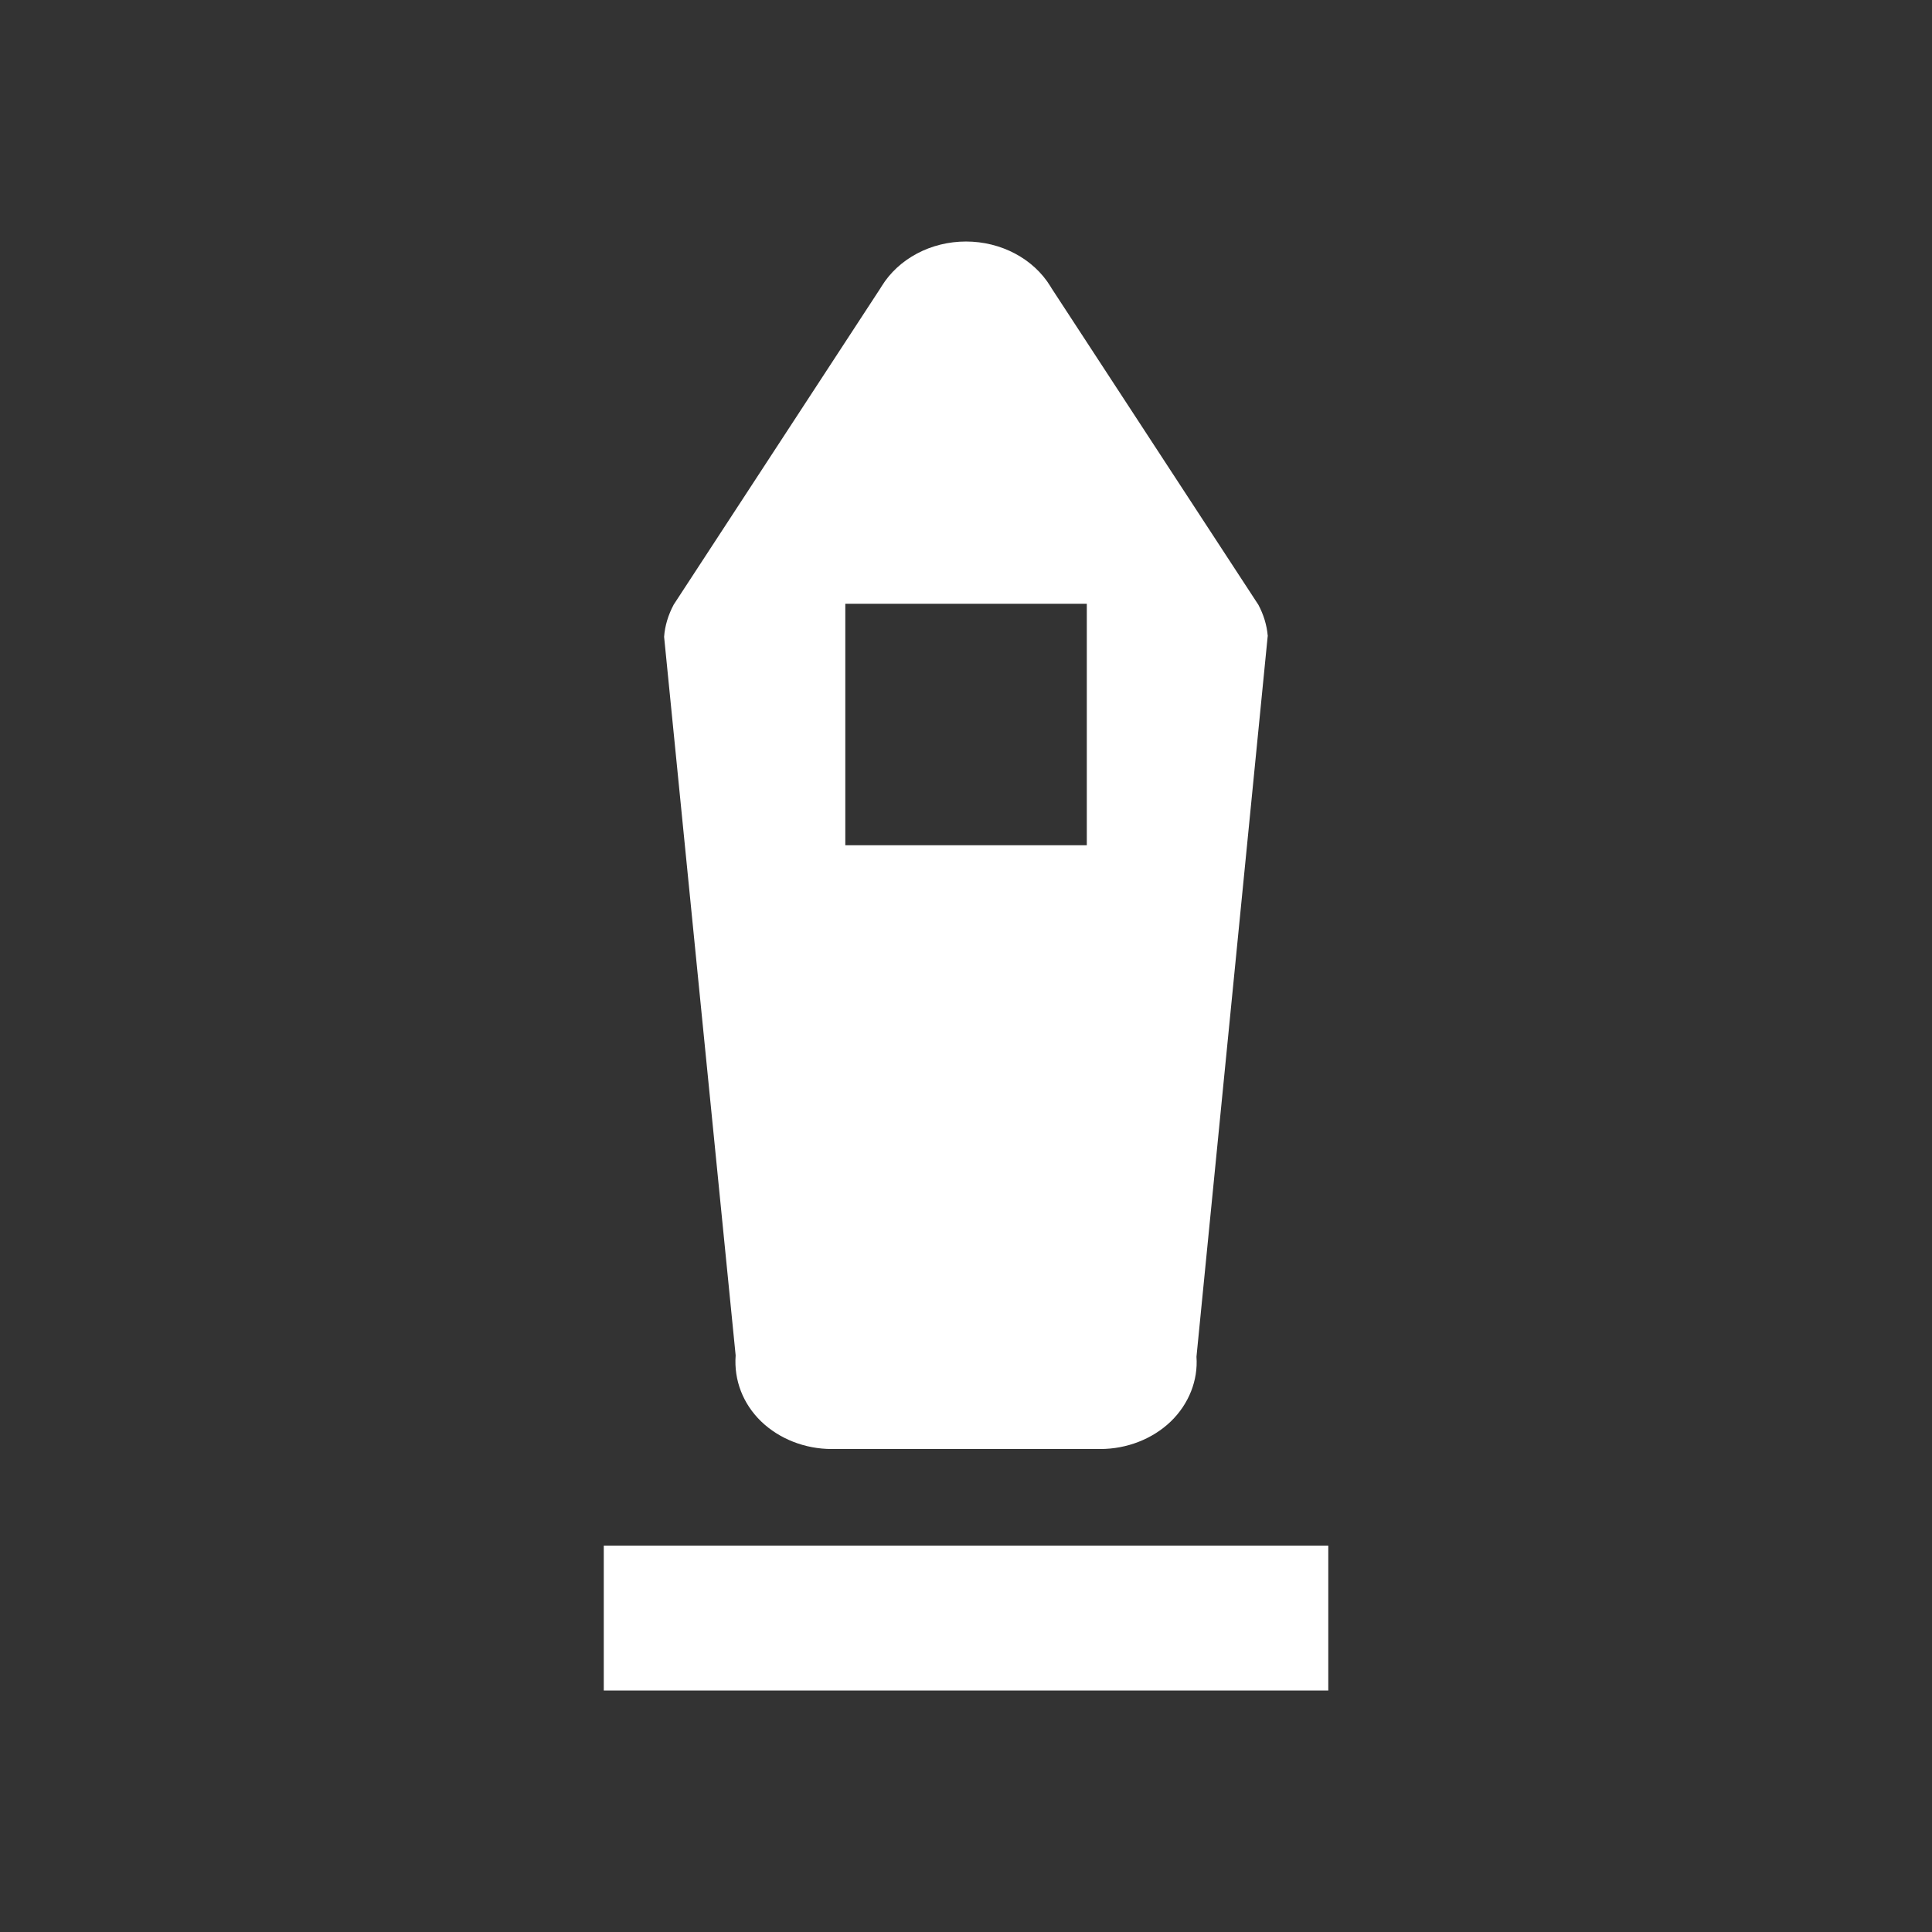 <?xml version="1.0" encoding="utf-8"?>
<!-- Generator: Adobe Illustrator 16.0.0, SVG Export Plug-In . SVG Version: 6.00 Build 0)  -->
<!DOCTYPE svg PUBLIC "-//W3C//DTD SVG 1.1//EN" "http://www.w3.org/Graphics/SVG/1.1/DTD/svg11.dtd">
<svg version="1.1" id="Calque_1" xmlns="http://www.w3.org/2000/svg" xmlns:xlink="http://www.w3.org/1999/xlink" x="0px" y="0px"
	 width="136.061px" height="136.061px" viewBox="0 0 136.061 136.061" enable-background="new 0 0 136.061 136.061"
	 xml:space="preserve">
<rect x="0" y="0" width="136.061" height="136.061" fill="#333333" stroke="none"/>
<g>
	<rect x="42.521" y="108.85" fill="#FFFFFF" width="51.023" height="10.205"/>
	<path fill="#FFFFFF" d="M89.281,44.751l-0.003,0.023c0.003,0.024,0.008,0.049,0.01,0.073L89.281,44.751z"/>
	<path fill="#FFFFFF" d="M53.6,100.1c1.282,1.237,3.093,1.947,4.974,1.947h18.913c1.878,0,3.69-0.71,4.972-1.946
		c1.266-1.228,1.922-2.888,1.803-4.556l5.018-50.771c-0.064-0.754-0.295-1.498-0.658-2.18L74.07,20.322l-0.098-0.162
		c-1.193-1.943-3.47-3.151-5.943-3.151c-2.468,0-4.743,1.207-5.939,3.15l-0.101,0.163l-14.544,22.26
		c-0.378,0.708-0.62,1.481-0.675,2.267l5.038,50.604C51.677,97.213,52.334,98.873,53.6,100.1z M59.53,42.52h17.008v17.007H59.53
		V42.52z"/>
</g>
</svg>
